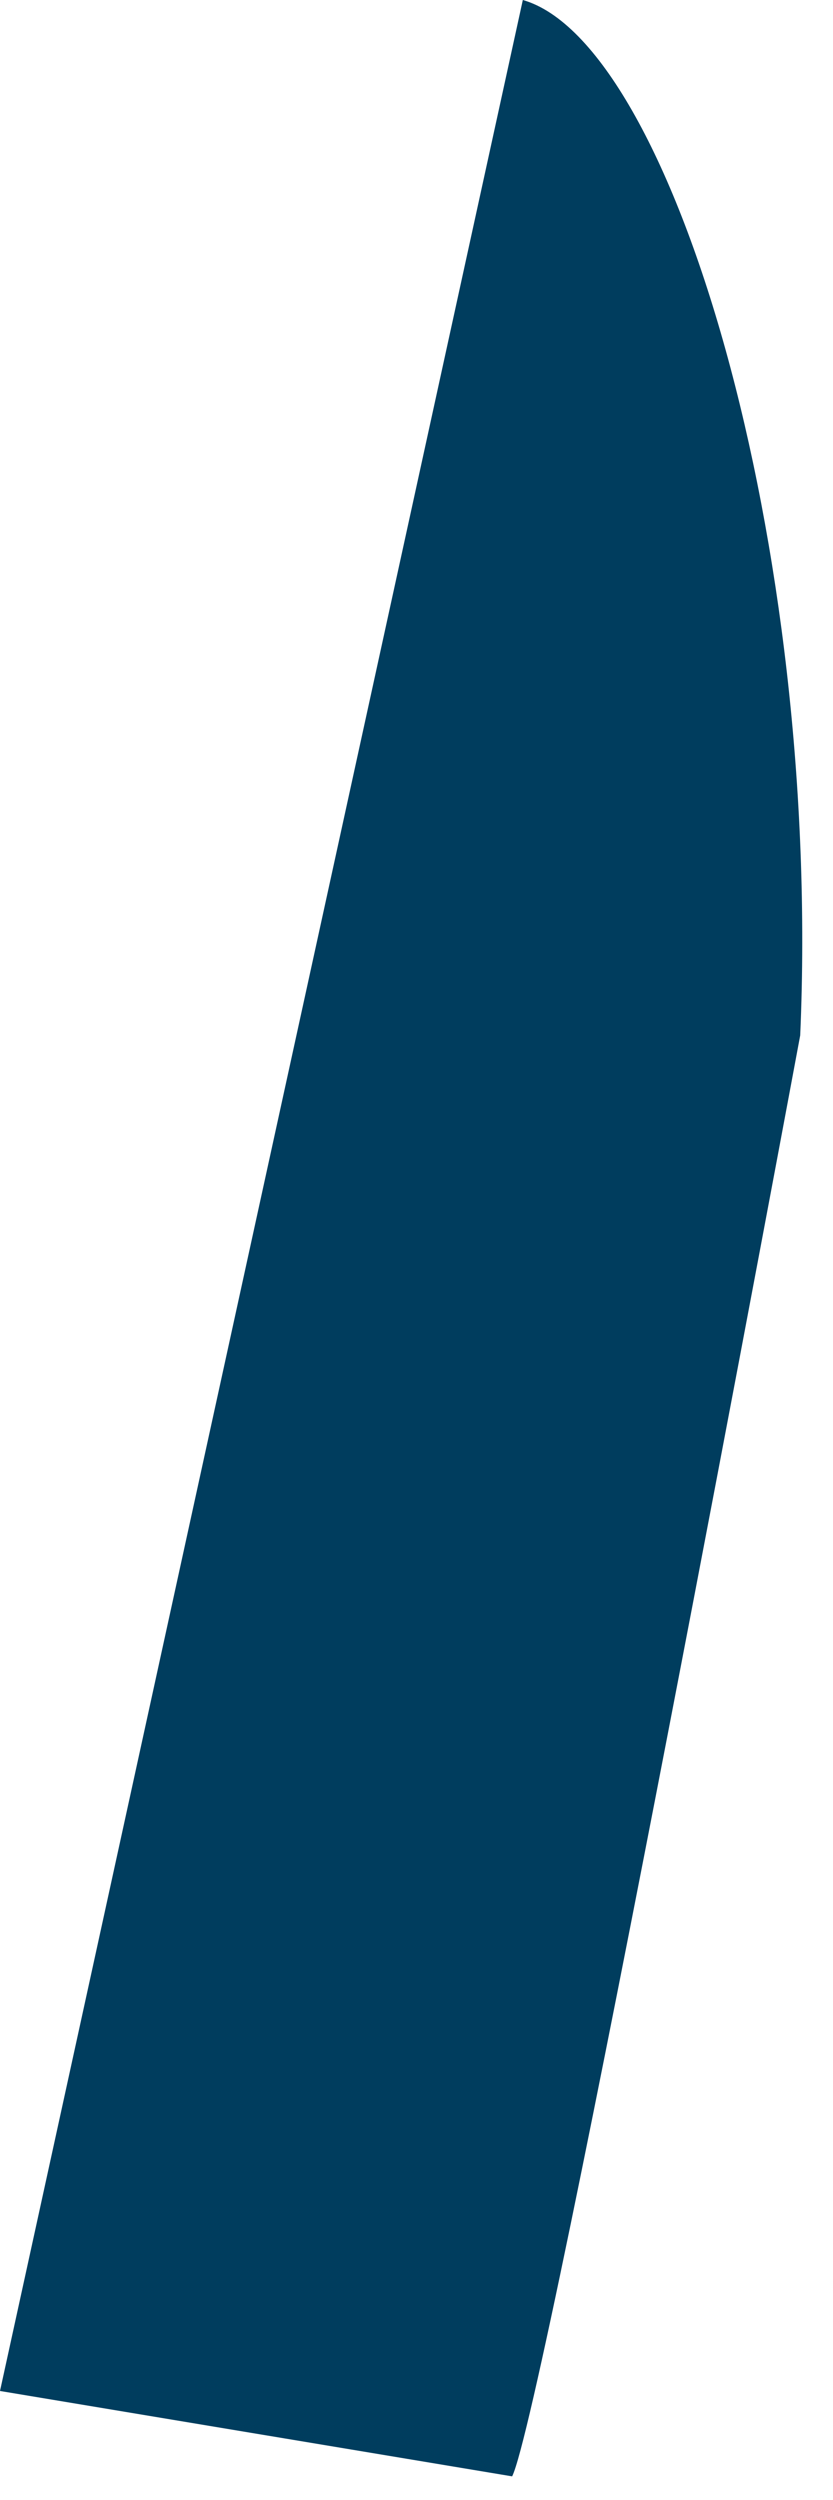 <?xml version="1.0" encoding="utf-8"?>
<svg xmlns="http://www.w3.org/2000/svg" fill="none" height="100%" overflow="visible" preserveAspectRatio="none" style="display: block;" viewBox="0 0 11 33" width="100%">
<path d="M6.763 32.688C7.186 31.843 10.567 13.667 10.567 13.667C10.849 7.186 8.876 0.564 6.904 0L0 31.561L6.763 32.688Z" fill="#003D5E" id="Vector"/>
</svg>